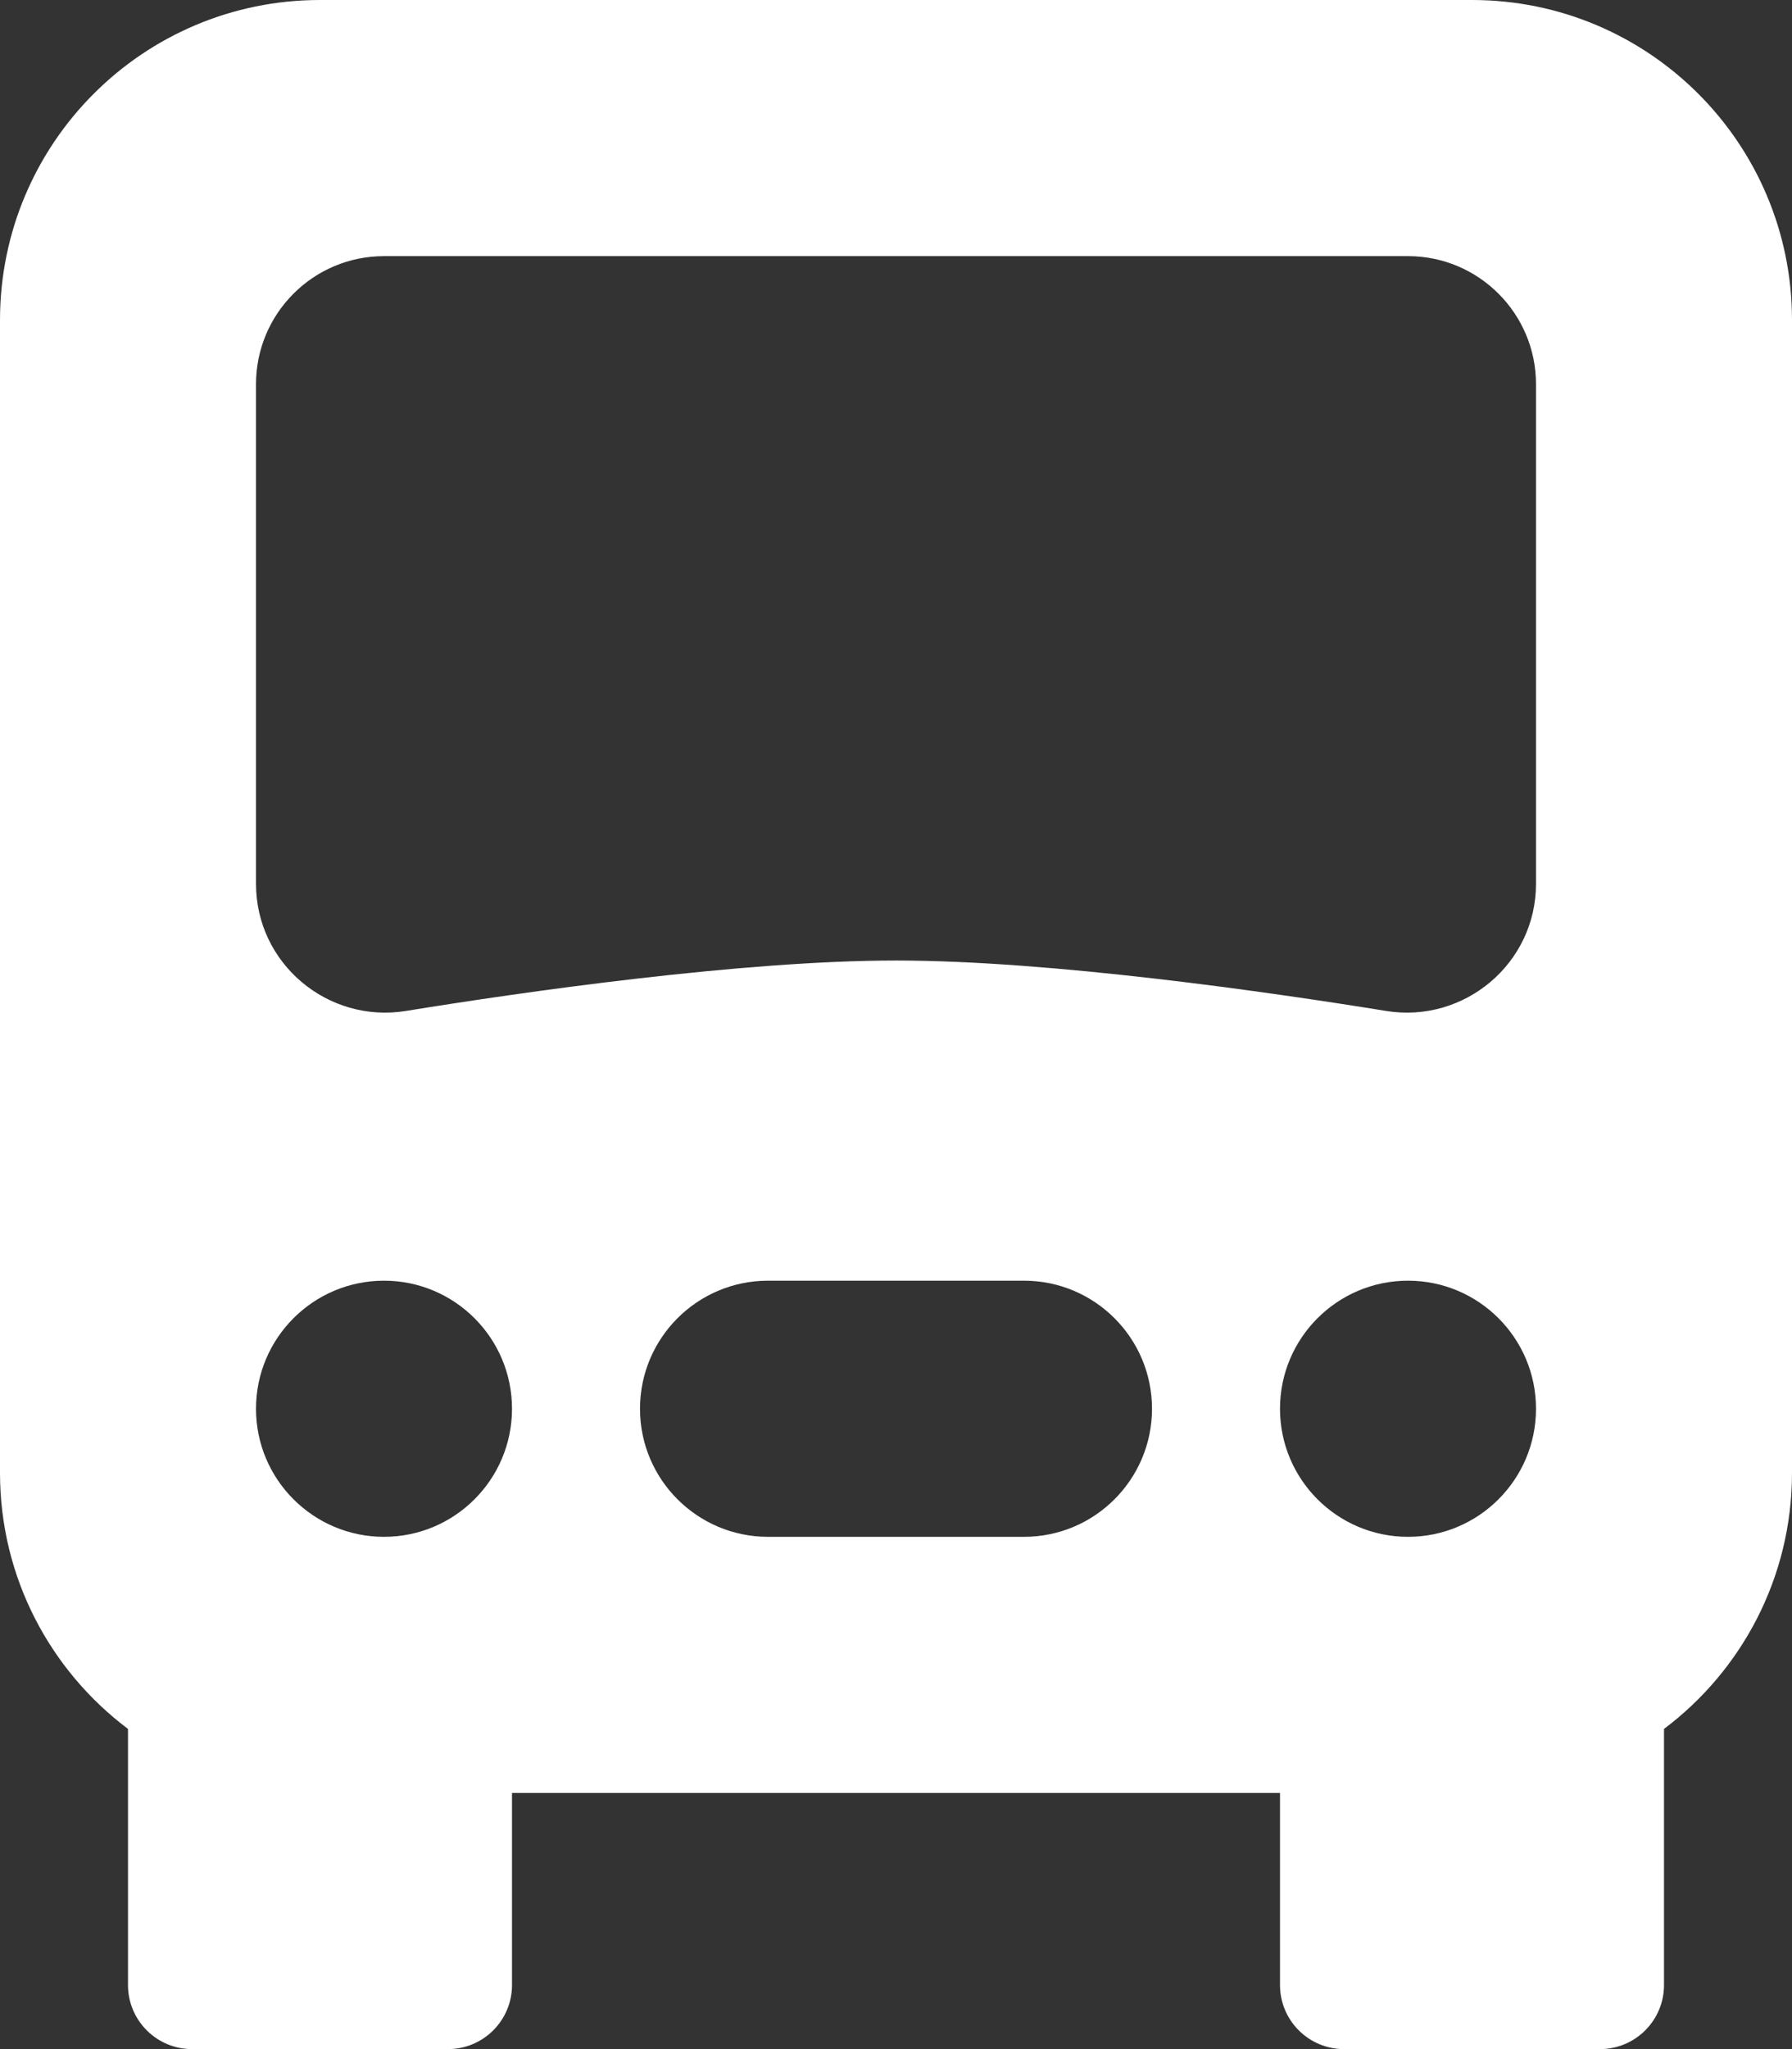 <svg width="14" height="16" viewBox="0 0 14 16" fill="none" xmlns="http://www.w3.org/2000/svg">
<rect x="0" y="0" width="14" height="16" fill="#333333" stroke="none"/>
<path fill-rule="evenodd" clip-rule="evenodd" d="M2.5 0C1.119 0 0 1.119 0 2.5V11.5C0 12.318 0.393 13.044 1 13.5V15.5C1 15.776 1.224 16 1.5 16H3.5C3.776 16 4 15.776 4 15.5V14H10V15.5C10 15.776 10.224 16 10.5 16H12.5C12.776 16 13 15.776 13 15.5V13.5C13.607 13.044 14 12.318 14 11.5V2.5C14 1.119 12.881 0 11.5 0H2.5ZM2 3C2 2.448 2.448 2 3 2H11C11.552 2 12 2.448 12 3V6.901C12 7.525 11.438 7.992 10.83 7.894C9.925 7.747 8.208 7.5 7 7.5C5.792 7.5 4.075 7.747 3.17 7.894C2.562 7.992 2 7.525 2 6.901V3ZM3 12C3.552 12 4 11.552 4 11C4 10.448 3.552 10 3 10C2.448 10 2 10.448 2 11C2 11.552 2.448 12 3 12ZM11 12C11.552 12 12 11.552 12 11C12 10.448 11.552 10 11 10C10.448 10 10 10.448 10 11C10 11.552 10.448 12 11 12ZM6 10C5.448 10 5 10.448 5 11C5 11.552 5.448 12 6 12H8C8.552 12 9 11.552 9 11C9 10.448 8.552 10 8 10H6Z" fill="white"/>
</svg>
